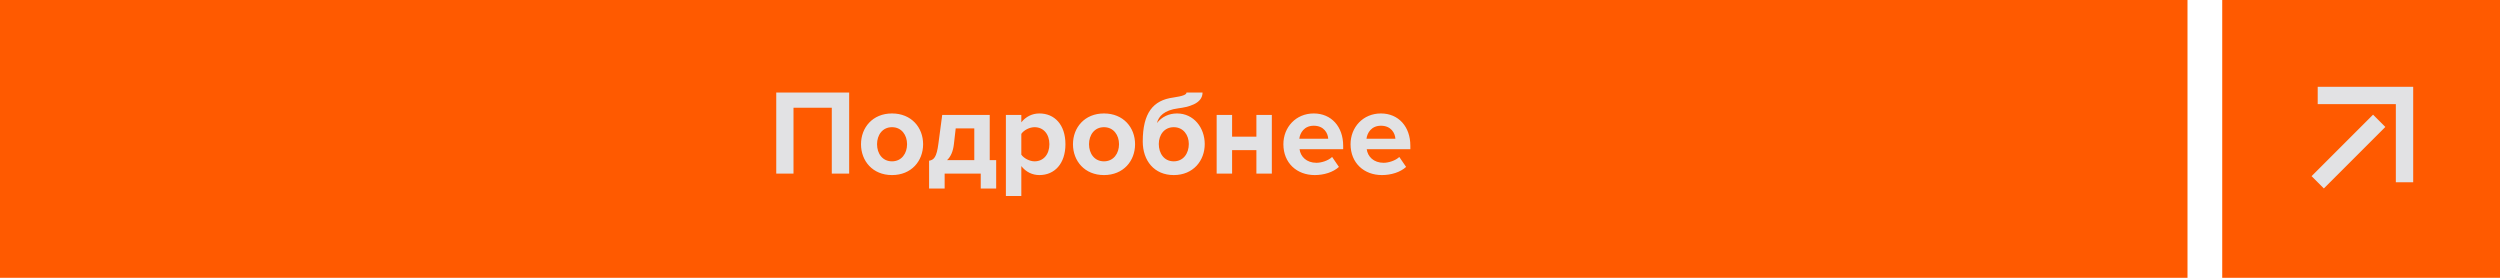 <?xml version="1.0" encoding="UTF-8"?> <svg xmlns="http://www.w3.org/2000/svg" width="288" height="32" viewBox="0 0 288 32" fill="none"><rect width="252" height="32" fill="#FF5A00"></rect><path d="M97.824 20H95.822V12.412H91.412V20H89.424V10.662H97.824V20ZM102.758 20.168C100.532 20.168 99.188 18.544 99.188 16.612C99.188 14.694 100.532 13.07 102.758 13.07C104.998 13.07 106.342 14.694 106.342 16.612C106.342 18.544 104.998 20.168 102.758 20.168ZM102.758 18.586C103.864 18.586 104.494 17.676 104.494 16.612C104.494 15.562 103.864 14.652 102.758 14.652C101.652 14.652 101.036 15.562 101.036 16.612C101.036 17.676 101.652 18.586 102.758 18.586ZM107.031 21.722V18.516C107.577 18.418 107.899 18.152 108.109 16.514L108.543 13.238H114.017V18.446H114.759V21.722H112.981V20H108.823V21.722H107.031ZM110.097 14.792L109.887 16.626C109.789 17.452 109.523 18.054 109.103 18.446H112.239V14.792H110.097ZM119.742 20.168C118.944 20.168 118.202 19.832 117.656 19.132V22.576H115.878V13.238H117.656V14.092C118.174 13.434 118.916 13.07 119.742 13.07C121.478 13.07 122.738 14.358 122.738 16.612C122.738 18.866 121.478 20.168 119.742 20.168ZM119.182 18.586C120.204 18.586 120.89 17.788 120.89 16.612C120.89 15.45 120.204 14.652 119.182 14.652C118.608 14.652 117.95 14.988 117.656 15.422V17.816C117.95 18.236 118.608 18.586 119.182 18.586ZM127.176 20.168C124.95 20.168 123.606 18.544 123.606 16.612C123.606 14.694 124.95 13.07 127.176 13.07C129.416 13.07 130.76 14.694 130.76 16.612C130.76 18.544 129.416 20.168 127.176 20.168ZM127.176 18.586C128.282 18.586 128.912 17.676 128.912 16.612C128.912 15.562 128.282 14.652 127.176 14.652C126.07 14.652 125.454 15.562 125.454 16.612C125.454 17.676 126.07 18.586 127.176 18.586ZM135.215 18.586C136.321 18.586 136.951 17.676 136.951 16.584C136.951 15.562 136.321 14.652 135.215 14.652C134.109 14.652 133.493 15.562 133.493 16.584C133.493 17.676 134.109 18.586 135.215 18.586ZM135.215 20.168C132.961 20.168 131.645 18.502 131.645 16.304C131.645 13.014 132.835 11.544 135.159 11.236C136.293 11.068 136.685 10.9 136.685 10.662H138.533C138.533 11.978 136.825 12.342 135.719 12.482C134.123 12.692 133.465 13.392 133.283 14.176C133.829 13.462 134.655 13.07 135.593 13.07C137.525 13.07 138.785 14.722 138.785 16.598C138.785 18.502 137.469 20.168 135.215 20.168ZM141.937 20H140.159V13.238H141.937V15.744H144.737V13.238H146.515V20H144.737V17.298H141.937V20ZM151.458 20.168C149.4 20.168 147.846 18.782 147.846 16.612C147.846 14.652 149.288 13.07 151.346 13.07C153.362 13.07 154.734 14.582 154.734 16.794V17.186H149.708C149.82 18.04 150.506 18.754 151.654 18.754C152.228 18.754 153.026 18.502 153.46 18.082L154.244 19.23C153.572 19.846 152.508 20.168 151.458 20.168ZM153.012 15.982C152.97 15.338 152.522 14.484 151.346 14.484C150.24 14.484 149.764 15.31 149.68 15.982H153.012ZM159.197 20.168C157.139 20.168 155.585 18.782 155.585 16.612C155.585 14.652 157.027 13.07 159.085 13.07C161.101 13.07 162.473 14.582 162.473 16.794V17.186H157.447C157.559 18.04 158.245 18.754 159.393 18.754C159.967 18.754 160.765 18.502 161.199 18.082L161.983 19.23C161.311 19.846 160.247 20.168 159.197 20.168ZM160.751 15.982C160.709 15.338 160.261 14.484 159.085 14.484C157.979 14.484 157.503 15.31 157.419 15.982H160.751Z" fill="#E2E2E4"></path><rect width="32" height="32" transform="translate(256)" fill="#FF5A00"></rect><path d="M267 11H277V21M267 21L274.083 13.917" stroke="#E2E2E4" stroke-width="2"></path></svg> 